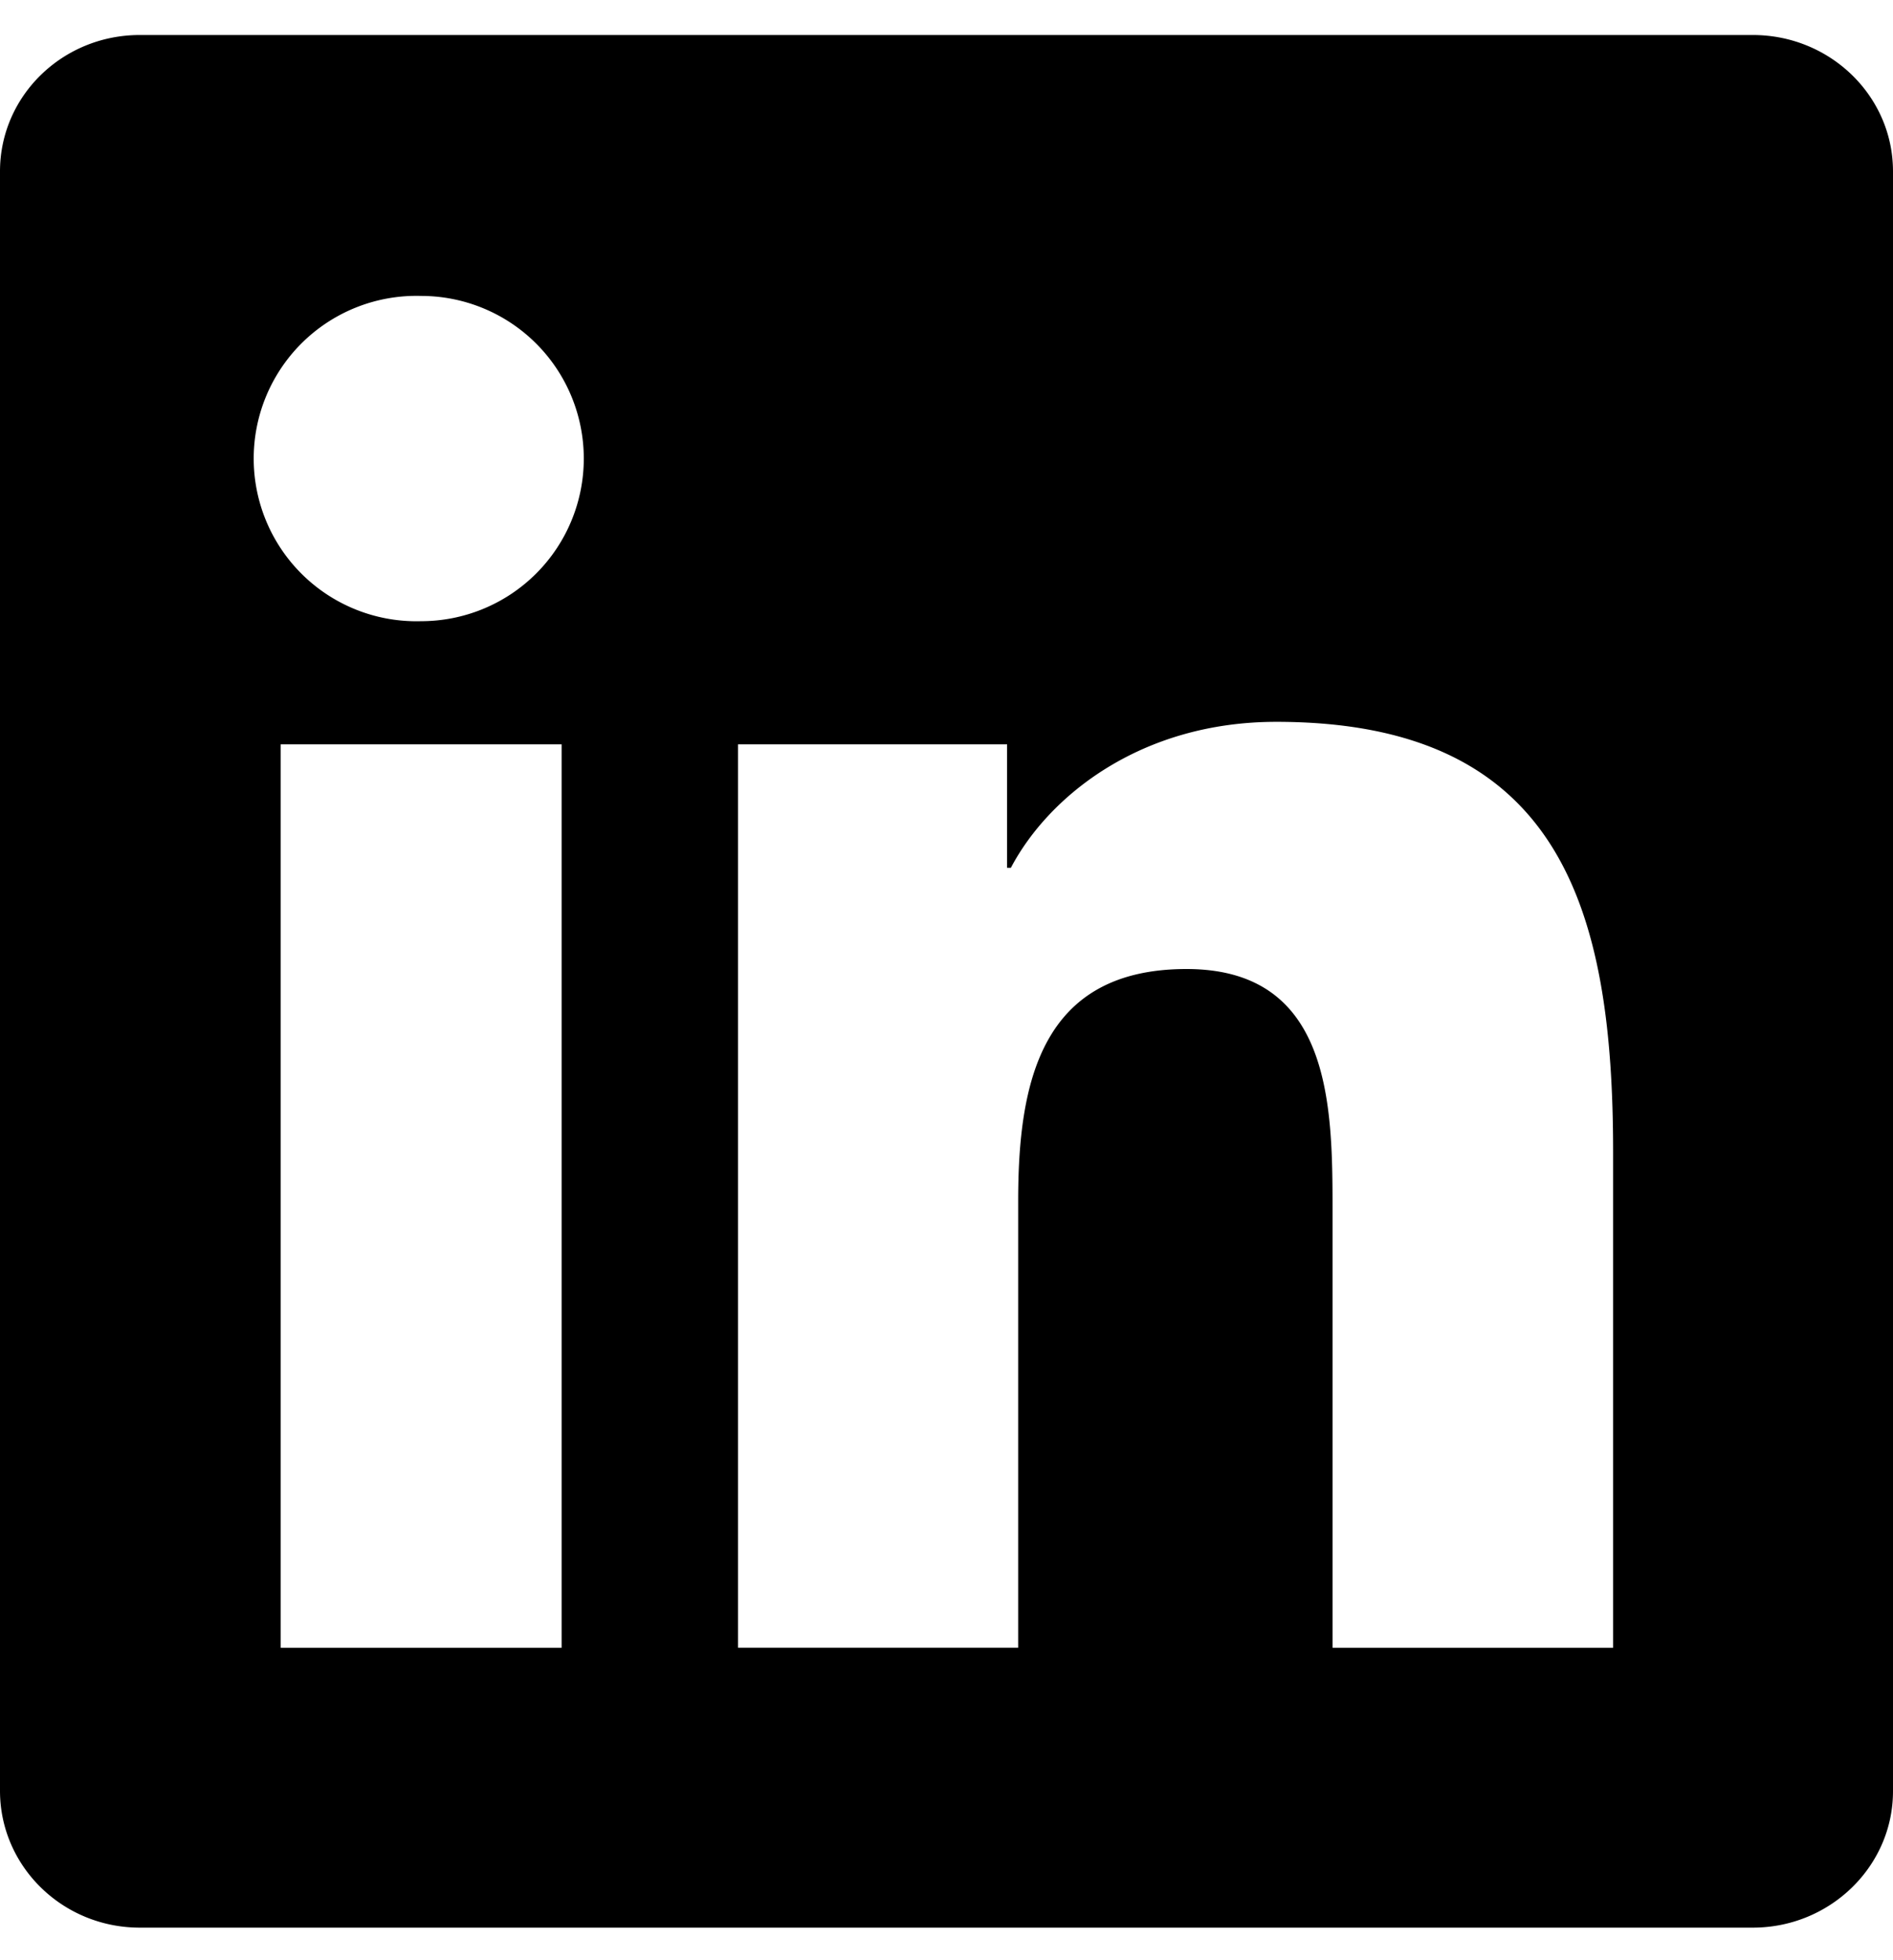 <svg xmlns="http://www.w3.org/2000/svg" viewBox="0 0 28 29"><g clip-path="url(#a)"><path d="M25.927.518H2.067C.924.518 0 1.42 0 2.536v23.958c0 1.116.924 2.024 2.067 2.024h23.86C27.07 28.518 28 27.61 28 26.5V2.536C28 1.42 27.07.518 25.927.518m-17.62 23.86H4.151V11.012h4.156zM6.229 9.19a2.407 2.407 0 1 1 0-4.812 2.406 2.406 0 0 1 0 4.812M23.86 24.378h-4.15V17.88c0-1.548-.028-3.544-2.16-3.544-2.16 0-2.49 1.69-2.49 3.435v6.606h-4.144V11.012h3.98v1.827h.056c.552-1.05 1.908-2.16 3.926-2.16 4.206 0 4.982 2.767 4.982 6.365z"/></g></svg>